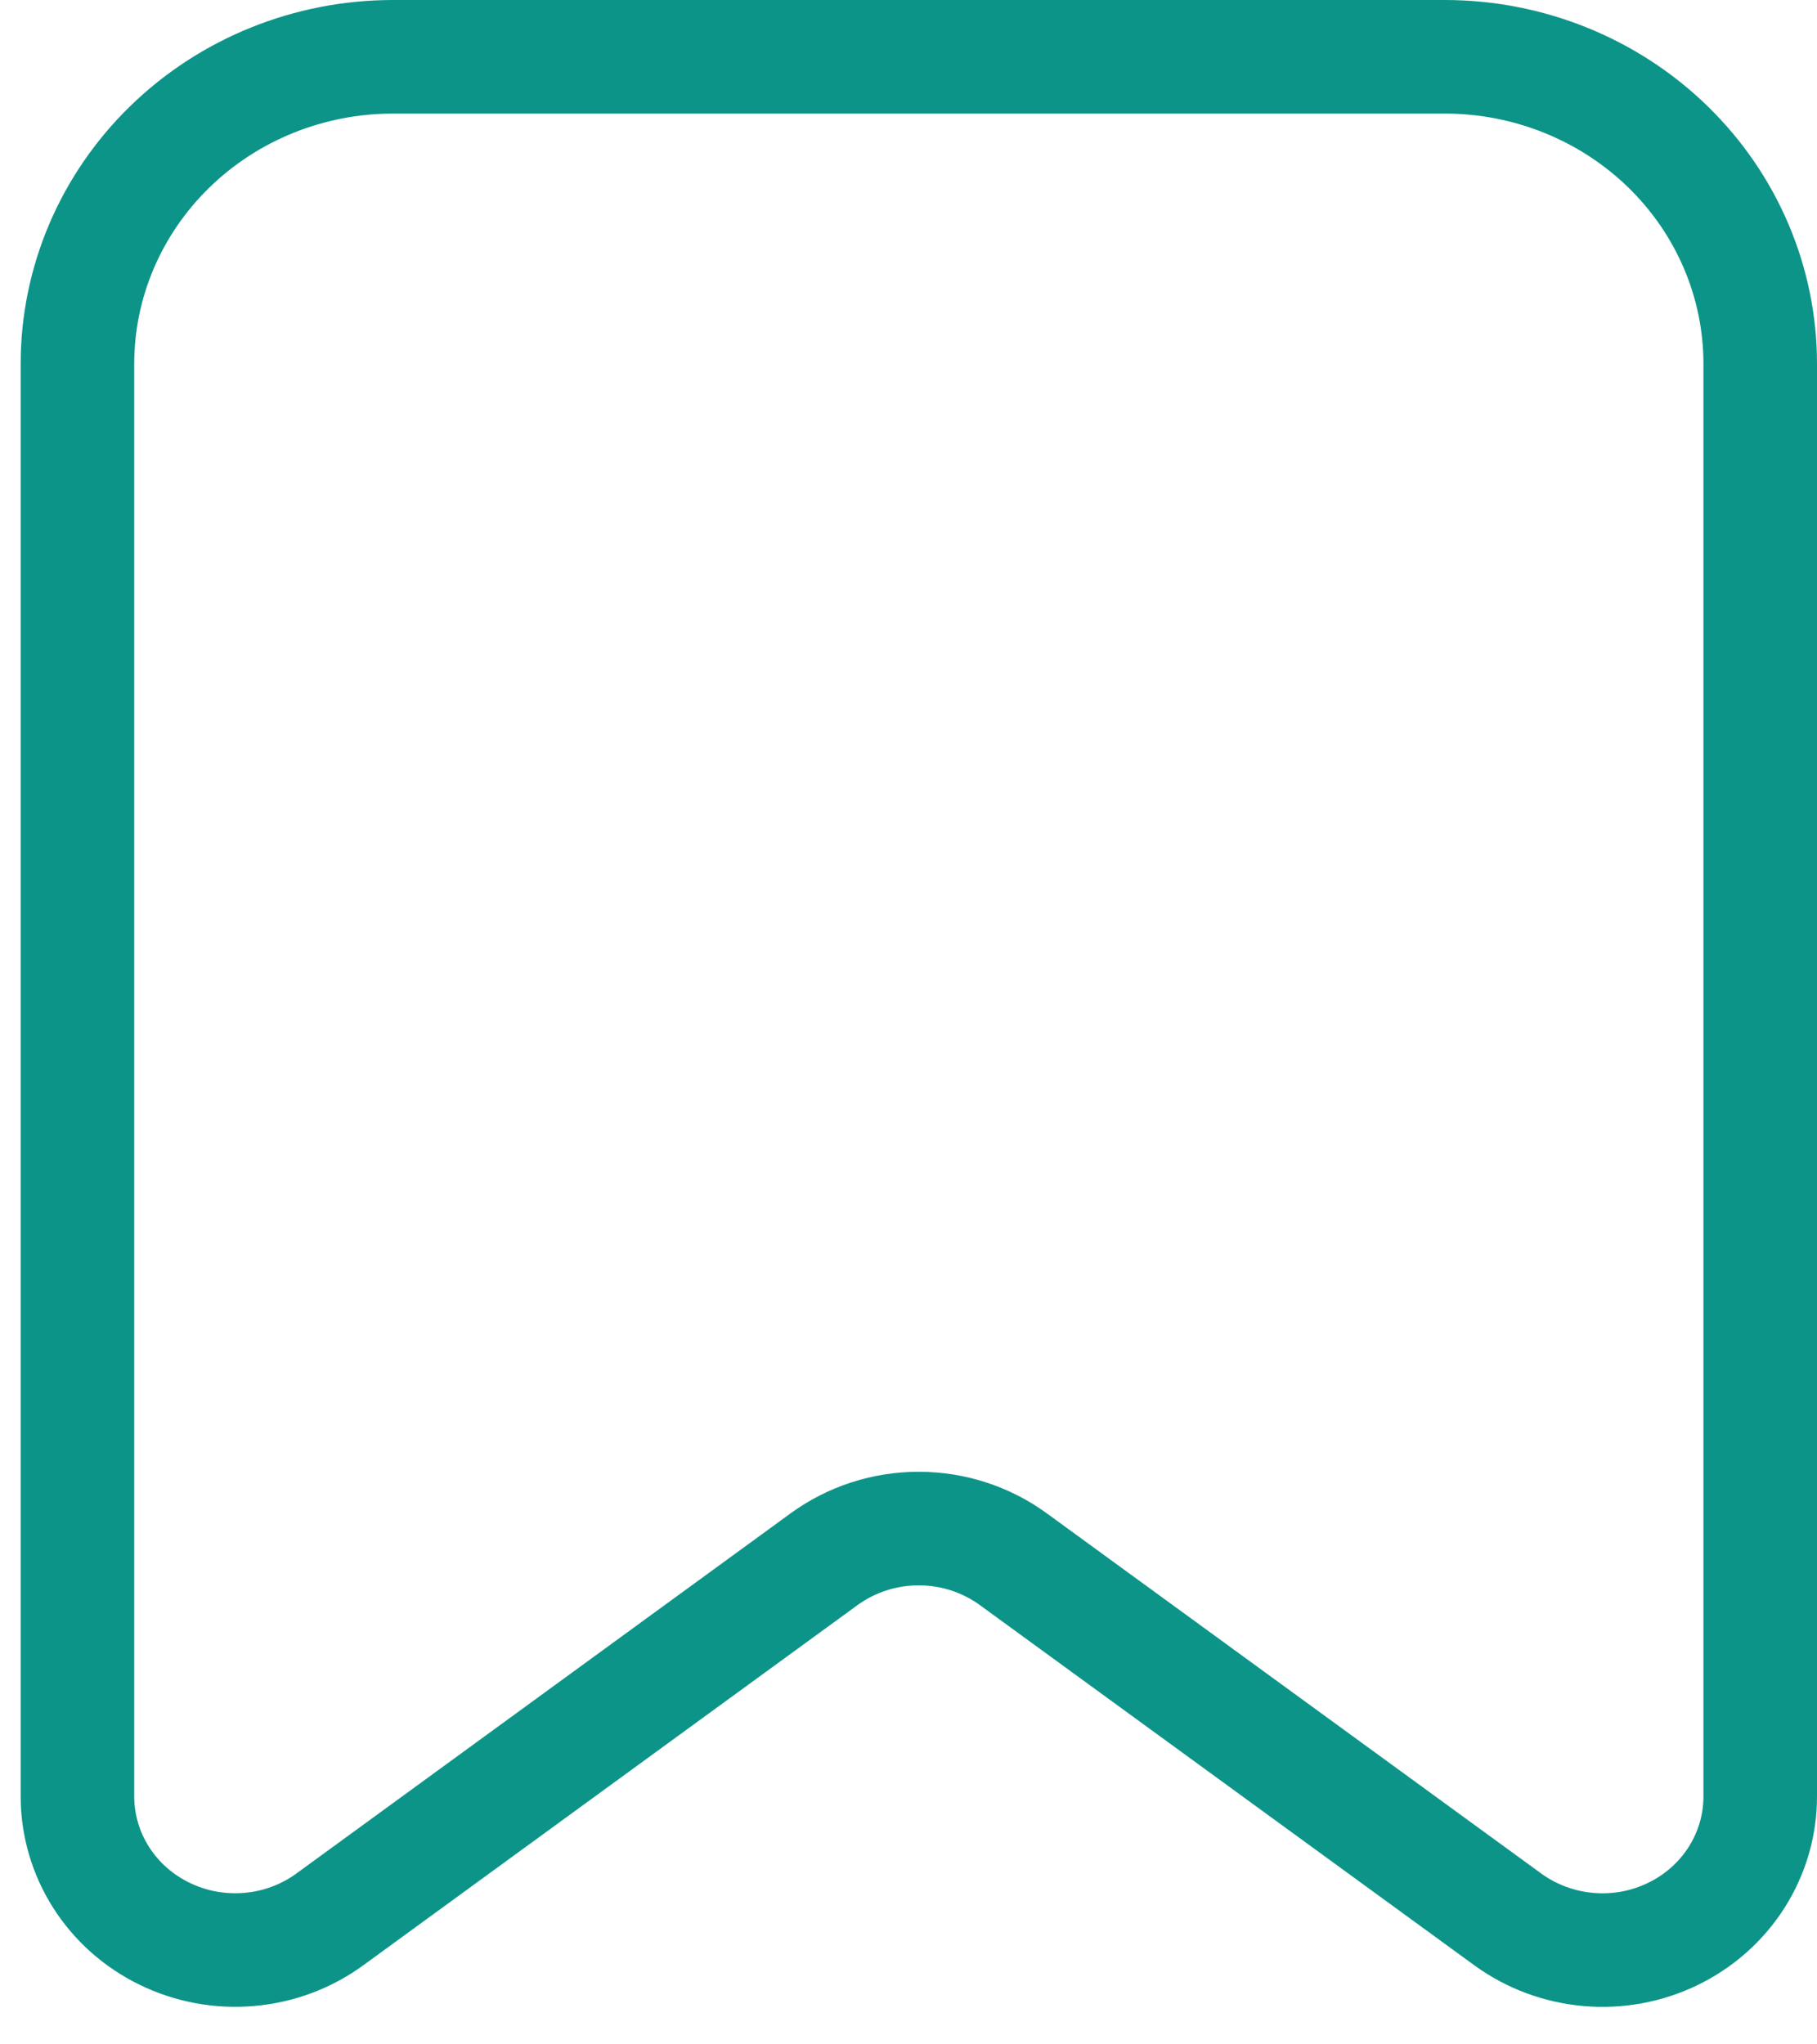 <svg width="32" height="36" viewBox="0 0 32 36" fill="none" xmlns="http://www.w3.org/2000/svg">
<path d="M17.845 27.456L26.556 33.801C26.969 34.101 27.46 34.284 27.974 34.329C28.487 34.374 29.004 34.279 29.465 34.054C29.926 33.83 30.314 33.485 30.585 33.058C30.856 32.631 31 32.139 31 31.637V6.406C31 4.972 30.415 3.598 29.373 2.584C28.331 1.57 26.918 1 25.444 1H6.921C5.447 1 4.034 1.57 2.992 2.584C1.95 3.598 1.364 4.972 1.364 6.406V31.637C1.365 32.139 1.508 32.63 1.779 33.057C2.05 33.484 2.438 33.829 2.9 34.053C3.361 34.278 3.877 34.373 4.391 34.328C4.904 34.284 5.395 34.101 5.808 33.8L14.514 27.456C14.995 27.106 15.579 26.917 16.18 26.917C16.78 26.917 17.364 27.106 17.845 27.456Z" stroke="#0D9488" stroke-width="2" stroke-linecap="round" stroke-linejoin="round"/>
</svg>
